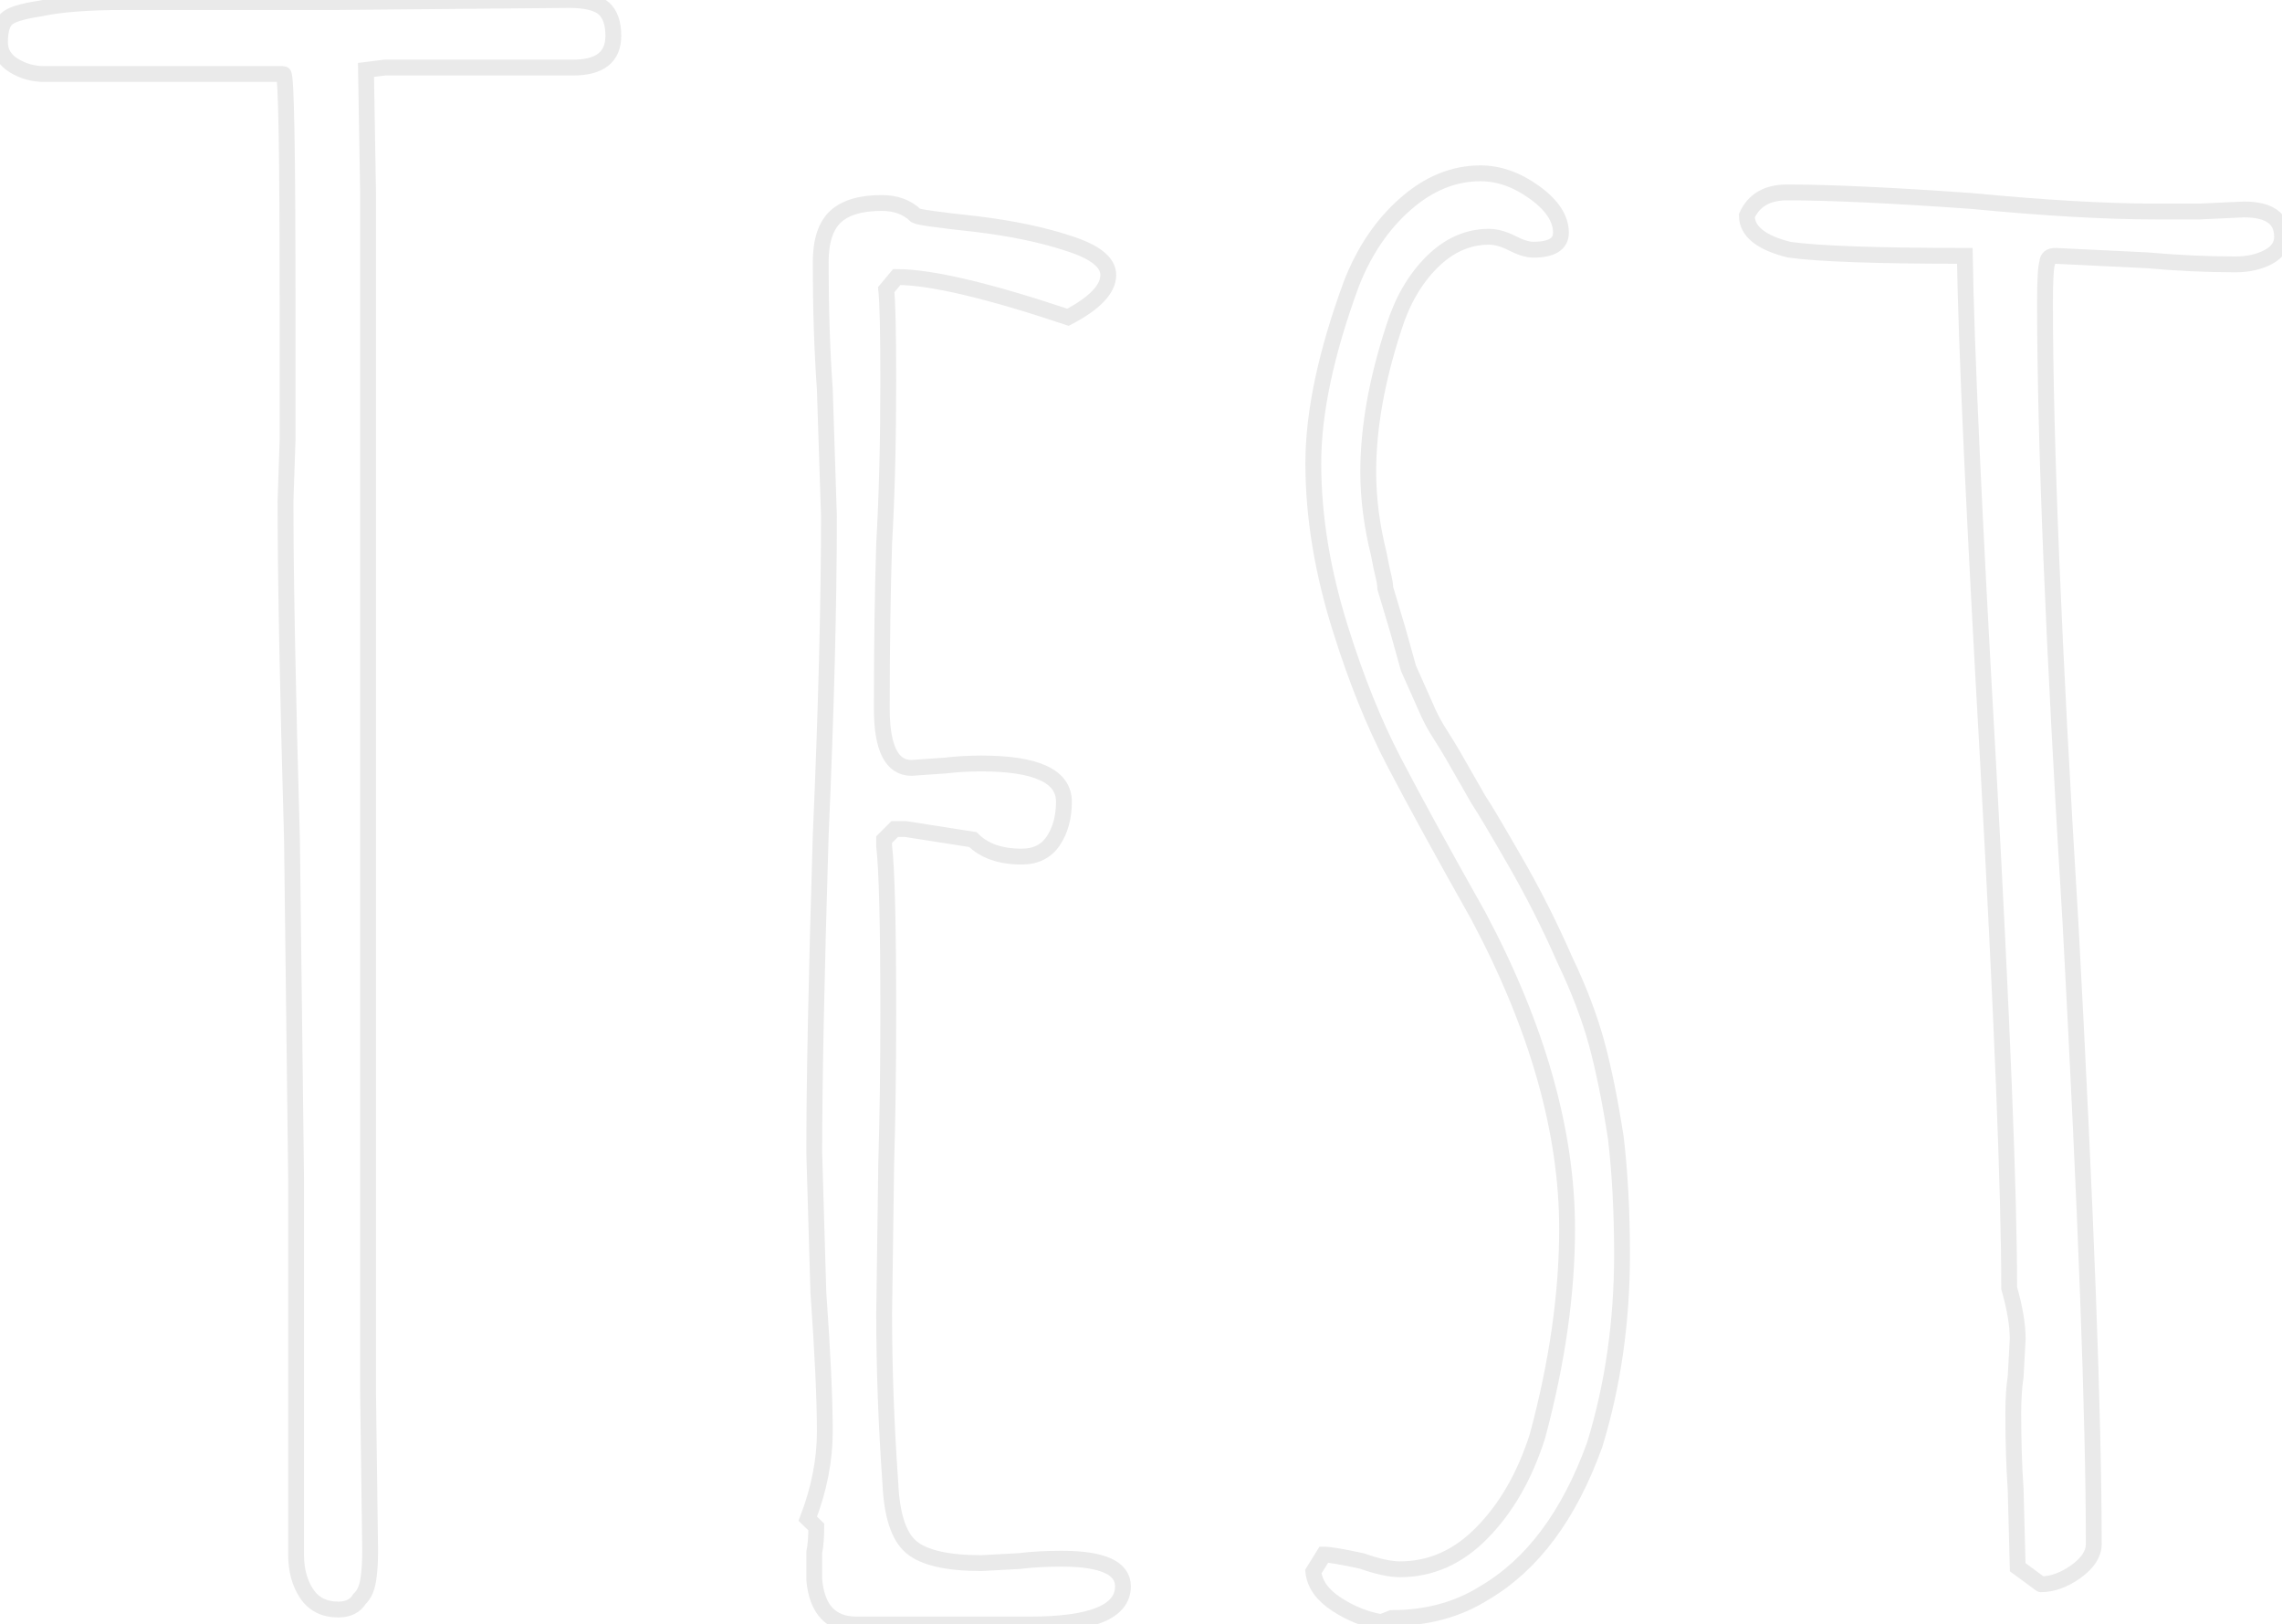 <svg baseProfile="tiny" height="100%" version="1.2" viewBox="0.360 -53.360 77.688 55.296" width="100%" xmlns="http://www.w3.org/2000/svg" xmlns:ev="http://www.w3.org/2001/xml-events" xmlns:xlink="http://www.w3.org/1999/xlink"><defs></defs><path auto-skeleton="false" d="M 11.88,1.43 Q 11.16,1.43 10.8,0.89 Q 10.44,0.35 10.44,-0.44 L 10.44,-0.44 L 10.44,-6.85 L 10.44,-13.26 L 10.3,-24.78 Q 10.08,-32.48 10.08,-36.3 L 10.08,-36.3 L 10.15,-38.38 L 10.15,-43.06 Q 10.15,-50.84 10.01,-50.84 L 10.01,-50.84 L 1.87,-50.84 Q 1.3,-50.84 0.83,-51.13 Q 0.36,-51.42 0.36,-51.92 L 0.36,-51.92 Q 0.36,-52.5 0.58,-52.71 Q 0.79,-52.93 1.73,-53.07 L 1.73,-53.07 Q 2.74,-53.29 4.61,-53.29 L 4.61,-53.29 L 11.81,-53.29 L 19.73,-53.36 Q 20.59,-53.36 20.92,-53.07 Q 21.24,-52.78 21.24,-52.14 L 21.24,-52.14 Q 21.24,-51.06 19.87,-51.06 L 19.87,-51.06 L 16.63,-51.06 L 13.46,-51.06 L 12.82,-50.98 L 12.89,-46.81 L 12.89,-41.19 L 12.89,-11.96 L 12.89,-5.98 L 12.96,-0.66 L 12.96,-0.51 Q 12.96,0.06 12.89,0.46 Q 12.82,0.86 12.6,1.07 L 12.6,1.07 Q 12.38,1.43 11.88,1.43 L 11.88,1.43" fill="none" id="element-00" rgb="false" skeleton="false" stroke="#EAEAEA" stroke-linecap="round" stroke-opacity="1" stroke-width="0.539" visible="true"></path><path auto-skeleton="false" d="M 29.52,1.94 Q 28.22,1.94 28.08,0.42 L 28.08,0.42 L 28.08,-0.51 Q 28.15,-0.87 28.15,-1.38 L 28.15,-1.38 L 27.86,-1.66 Q 28.44,-3.18 28.44,-4.62 L 28.44,-4.62 Q 28.44,-6.27 28.22,-9.37 L 28.22,-9.37 L 28.08,-14.12 Q 28.08,-17.72 28.3,-24.92 L 28.3,-24.92 Q 28.58,-31.33 28.58,-35.79 L 28.58,-35.79 L 28.44,-40.11 Q 28.3,-42.06 28.3,-44.43 L 28.3,-44.43 Q 28.3,-45.51 28.8,-45.98 Q 29.3,-46.45 30.38,-46.45 L 30.38,-46.45 Q 31.1,-46.45 31.54,-46.02 L 31.54,-46.02 Q 31.68,-45.94 33.62,-45.73 L 33.62,-45.73 Q 35.42,-45.51 36.72,-45.08 L 36.72,-45.08 Q 38.09,-44.65 38.09,-44.0 L 38.09,-44.0 Q 38.09,-43.28 36.72,-42.56 L 36.72,-42.56 Q 32.62,-43.93 30.89,-43.93 L 30.89,-43.93 L 30.53,-43.5 Q 30.6,-42.85 30.6,-40.4 L 30.6,-40.4 Q 30.6,-37.3 30.46,-34.86 L 30.46,-34.86 Q 30.38,-32.34 30.38,-29.24 L 30.38,-29.24 Q 30.38,-27.22 31.39,-27.22 L 31.39,-27.22 L 32.54,-27.3 Q 33.12,-27.37 33.77,-27.37 L 33.77,-27.37 Q 36.58,-27.37 36.58,-26.07 L 36.58,-26.07 Q 36.58,-25.28 36.22,-24.74 Q 35.86,-24.2 35.14,-24.2 L 35.14,-24.2 Q 34.06,-24.2 33.48,-24.78 L 33.48,-24.78 L 31.18,-25.14 L 30.82,-25.14 L 30.46,-24.78 L 30.46,-24.56 Q 30.6,-23.34 30.6,-18.87 L 30.6,-18.87 Q 30.6,-16.06 30.53,-13.76 L 30.53,-13.76 L 30.46,-8.65 Q 30.46,-5.84 30.67,-2.89 L 30.67,-2.89 Q 30.74,-1.23 31.39,-0.69 Q 32.04,-0.15 33.77,-0.15 L 33.77,-0.15 L 35.06,-0.22 Q 35.71,-0.3 36.5,-0.3 L 36.5,-0.3 Q 38.59,-0.3 38.59,0.64 L 38.59,0.64 Q 38.59,1.94 35.42,1.94 L 35.42,1.94 L 29.52,1.94" fill="none" id="element-01" rgb="false" skeleton="false" stroke="#EAEAEA" stroke-linecap="round" stroke-opacity="1" stroke-width="0.539" visible="true"></path><path auto-skeleton="false" d="M 47.38,1.86 Q 46.58,1.72 45.86,1.25 Q 45.14,0.78 45.07,0.14 L 45.07,0.14 L 45.43,-0.44 Q 45.72,-0.44 46.73,-0.22 L 46.73,-0.22 Q 47.52,0.06 48.02,0.06 L 48.02,0.06 Q 49.61,0.06 50.83,-1.2 Q 52.06,-2.46 52.7,-4.47 L 52.7,-4.47 Q 53.71,-8.22 53.71,-11.53 L 53.71,-11.53 Q 53.71,-16.5 50.69,-22.18 L 50.69,-22.18 Q 48.82,-25.5 47.81,-27.44 Q 46.8,-29.38 46.01,-31.9 L 46.01,-31.9 Q 45.07,-34.86 45.07,-37.59 L 45.07,-37.59 Q 45.07,-40.18 46.37,-43.71 L 46.37,-43.71 Q 47.02,-45.37 48.2,-46.41 Q 49.39,-47.46 50.76,-47.46 L 50.76,-47.46 Q 51.7,-47.46 52.6,-46.81 Q 53.5,-46.16 53.5,-45.44 L 53.5,-45.44 Q 53.5,-44.86 52.56,-44.86 L 52.56,-44.86 Q 52.27,-44.86 51.84,-45.08 L 51.84,-45.08 Q 51.41,-45.3 51.05,-45.3 L 51.05,-45.3 Q 49.97,-45.3 49.1,-44.43 Q 48.24,-43.57 47.81,-42.2 L 47.81,-42.2 Q 46.94,-39.54 46.94,-37.3 L 46.94,-37.3 Q 46.94,-35.94 47.3,-34.5 L 47.3,-34.5 Q 47.38,-34.06 47.45,-33.78 Q 47.52,-33.49 47.52,-33.34 L 47.52,-33.34 L 47.95,-31.9 L 48.31,-30.61 L 48.89,-29.31 Q 49.1,-28.81 49.36,-28.41 Q 49.61,-28.02 49.82,-27.66 L 49.82,-27.66 L 50.69,-26.14 Q 50.98,-25.71 51.91,-24.09 Q 52.85,-22.47 53.64,-20.67 L 53.64,-20.67 Q 54.36,-19.16 54.72,-17.83 Q 55.08,-16.5 55.37,-14.62 L 55.37,-14.62 Q 55.58,-12.82 55.58,-10.66 L 55.58,-10.66 Q 55.58,-7.21 54.65,-4.18 L 54.65,-4.18 Q 53.35,-0.58 50.9,0.86 L 50.9,0.86 Q 49.54,1.72 47.74,1.72 L 47.74,1.72 L 47.38,1.86" fill="none" id="element-02" rgb="false" skeleton="false" stroke="#EAEAEA" stroke-linecap="round" stroke-opacity="1" stroke-width="0.539" visible="true"></path><path auto-skeleton="false" d="M 69.84,0.57 L 69.05,-0.01 L 68.98,-2.67 Q 68.9,-3.82 68.9,-5.26 L 68.9,-5.26 Q 68.9,-5.98 68.98,-6.49 L 68.98,-6.49 L 69.05,-7.78 Q 69.05,-8.5 68.76,-9.51 L 68.76,-9.51 Q 68.76,-14.34 68.04,-27.44 L 68.04,-27.44 Q 67.32,-40.11 67.25,-44.65 L 67.25,-44.65 Q 62.78,-44.65 61.27,-44.86 L 61.27,-44.86 Q 59.83,-45.22 59.83,-46.02 L 59.83,-46.02 Q 60.19,-46.81 61.2,-46.81 L 61.2,-46.81 Q 63.36,-46.81 67.46,-46.52 L 67.46,-46.52 Q 71.21,-46.16 73.73,-46.16 L 73.73,-46.16 L 75.24,-46.16 L 76.75,-46.23 Q 78.05,-46.23 78.05,-45.3 L 78.05,-45.3 Q 78.05,-44.86 77.58,-44.61 Q 77.11,-44.36 76.46,-44.36 L 76.46,-44.36 Q 75.02,-44.36 73.44,-44.5 L 73.44,-44.5 L 70.34,-44.65 Q 70.06,-44.65 70.06,-44.43 L 70.06,-44.43 Q 69.98,-44.22 69.98,-43.06 L 69.98,-43.06 Q 69.98,-36.08 70.85,-21.9 L 70.85,-21.9 Q 71.64,-7.21 71.64,-0.8 L 71.64,-0.8 Q 71.64,-0.3 71.03,0.14 Q 70.42,0.57 69.84,0.57 L 69.84,0.57" fill="none" id="element-03" rgb="false" skeleton="false" stroke="#EAEAEA" stroke-linecap="round" stroke-opacity="1" stroke-width="0.539" visible="true"></path></svg>